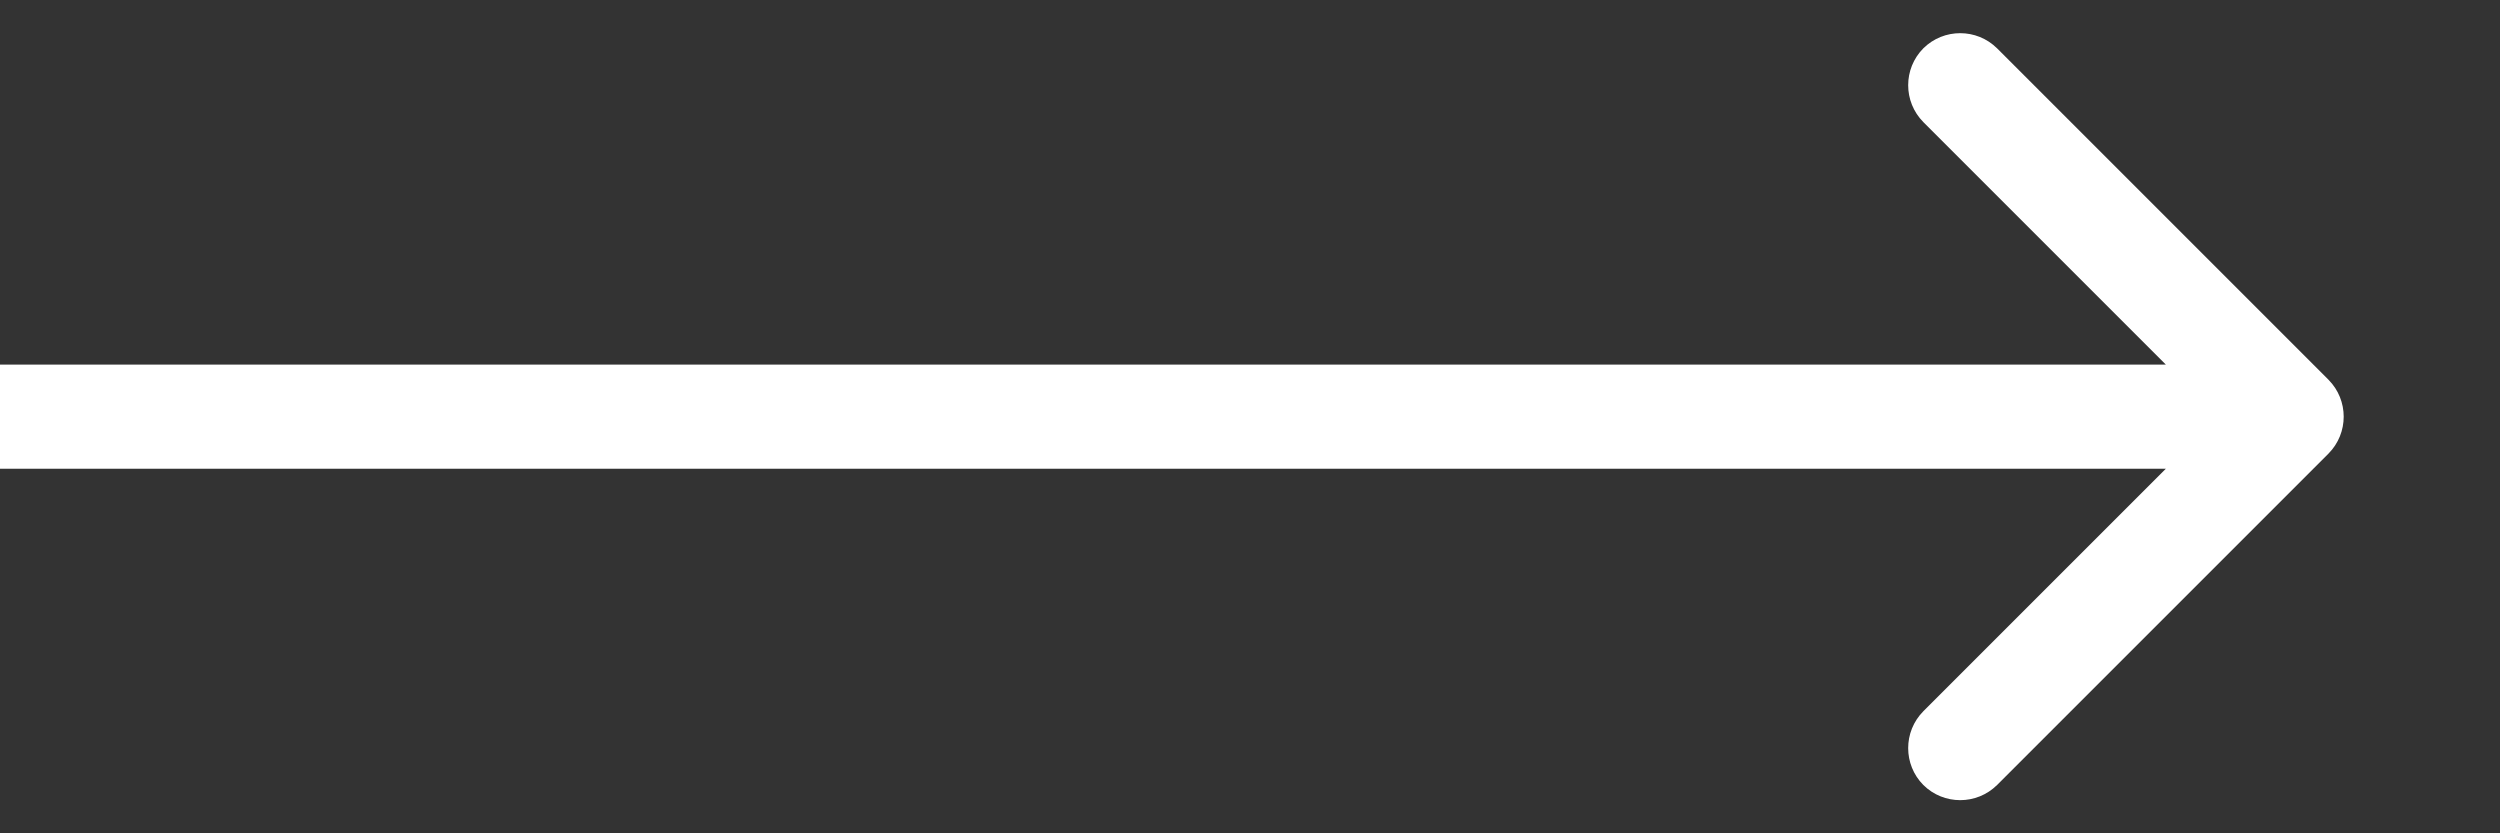 <?xml version="1.0" encoding="UTF-8"?> <svg xmlns="http://www.w3.org/2000/svg" width="12" height="4" viewBox="0 0 12 4" fill="none"><rect x="0" y="0" width="12" height="4" fill="#333333" stroke="none"/> <path d="M11.177 2.177C11.274 2.079 11.274 1.921 11.177 1.823L9.586 0.232C9.488 0.135 9.33 0.135 9.232 0.232C9.135 0.33 9.135 0.488 9.232 0.586L10.646 2L9.232 3.414C9.135 3.512 9.135 3.67 9.232 3.768C9.33 3.865 9.488 3.865 9.586 3.768L11.177 2.177ZM2.18557e-08 2.25L11 2.25L11 1.75L-2.18557e-08 1.75L2.18557e-08 2.25Z" fill="white"></path> </svg> 